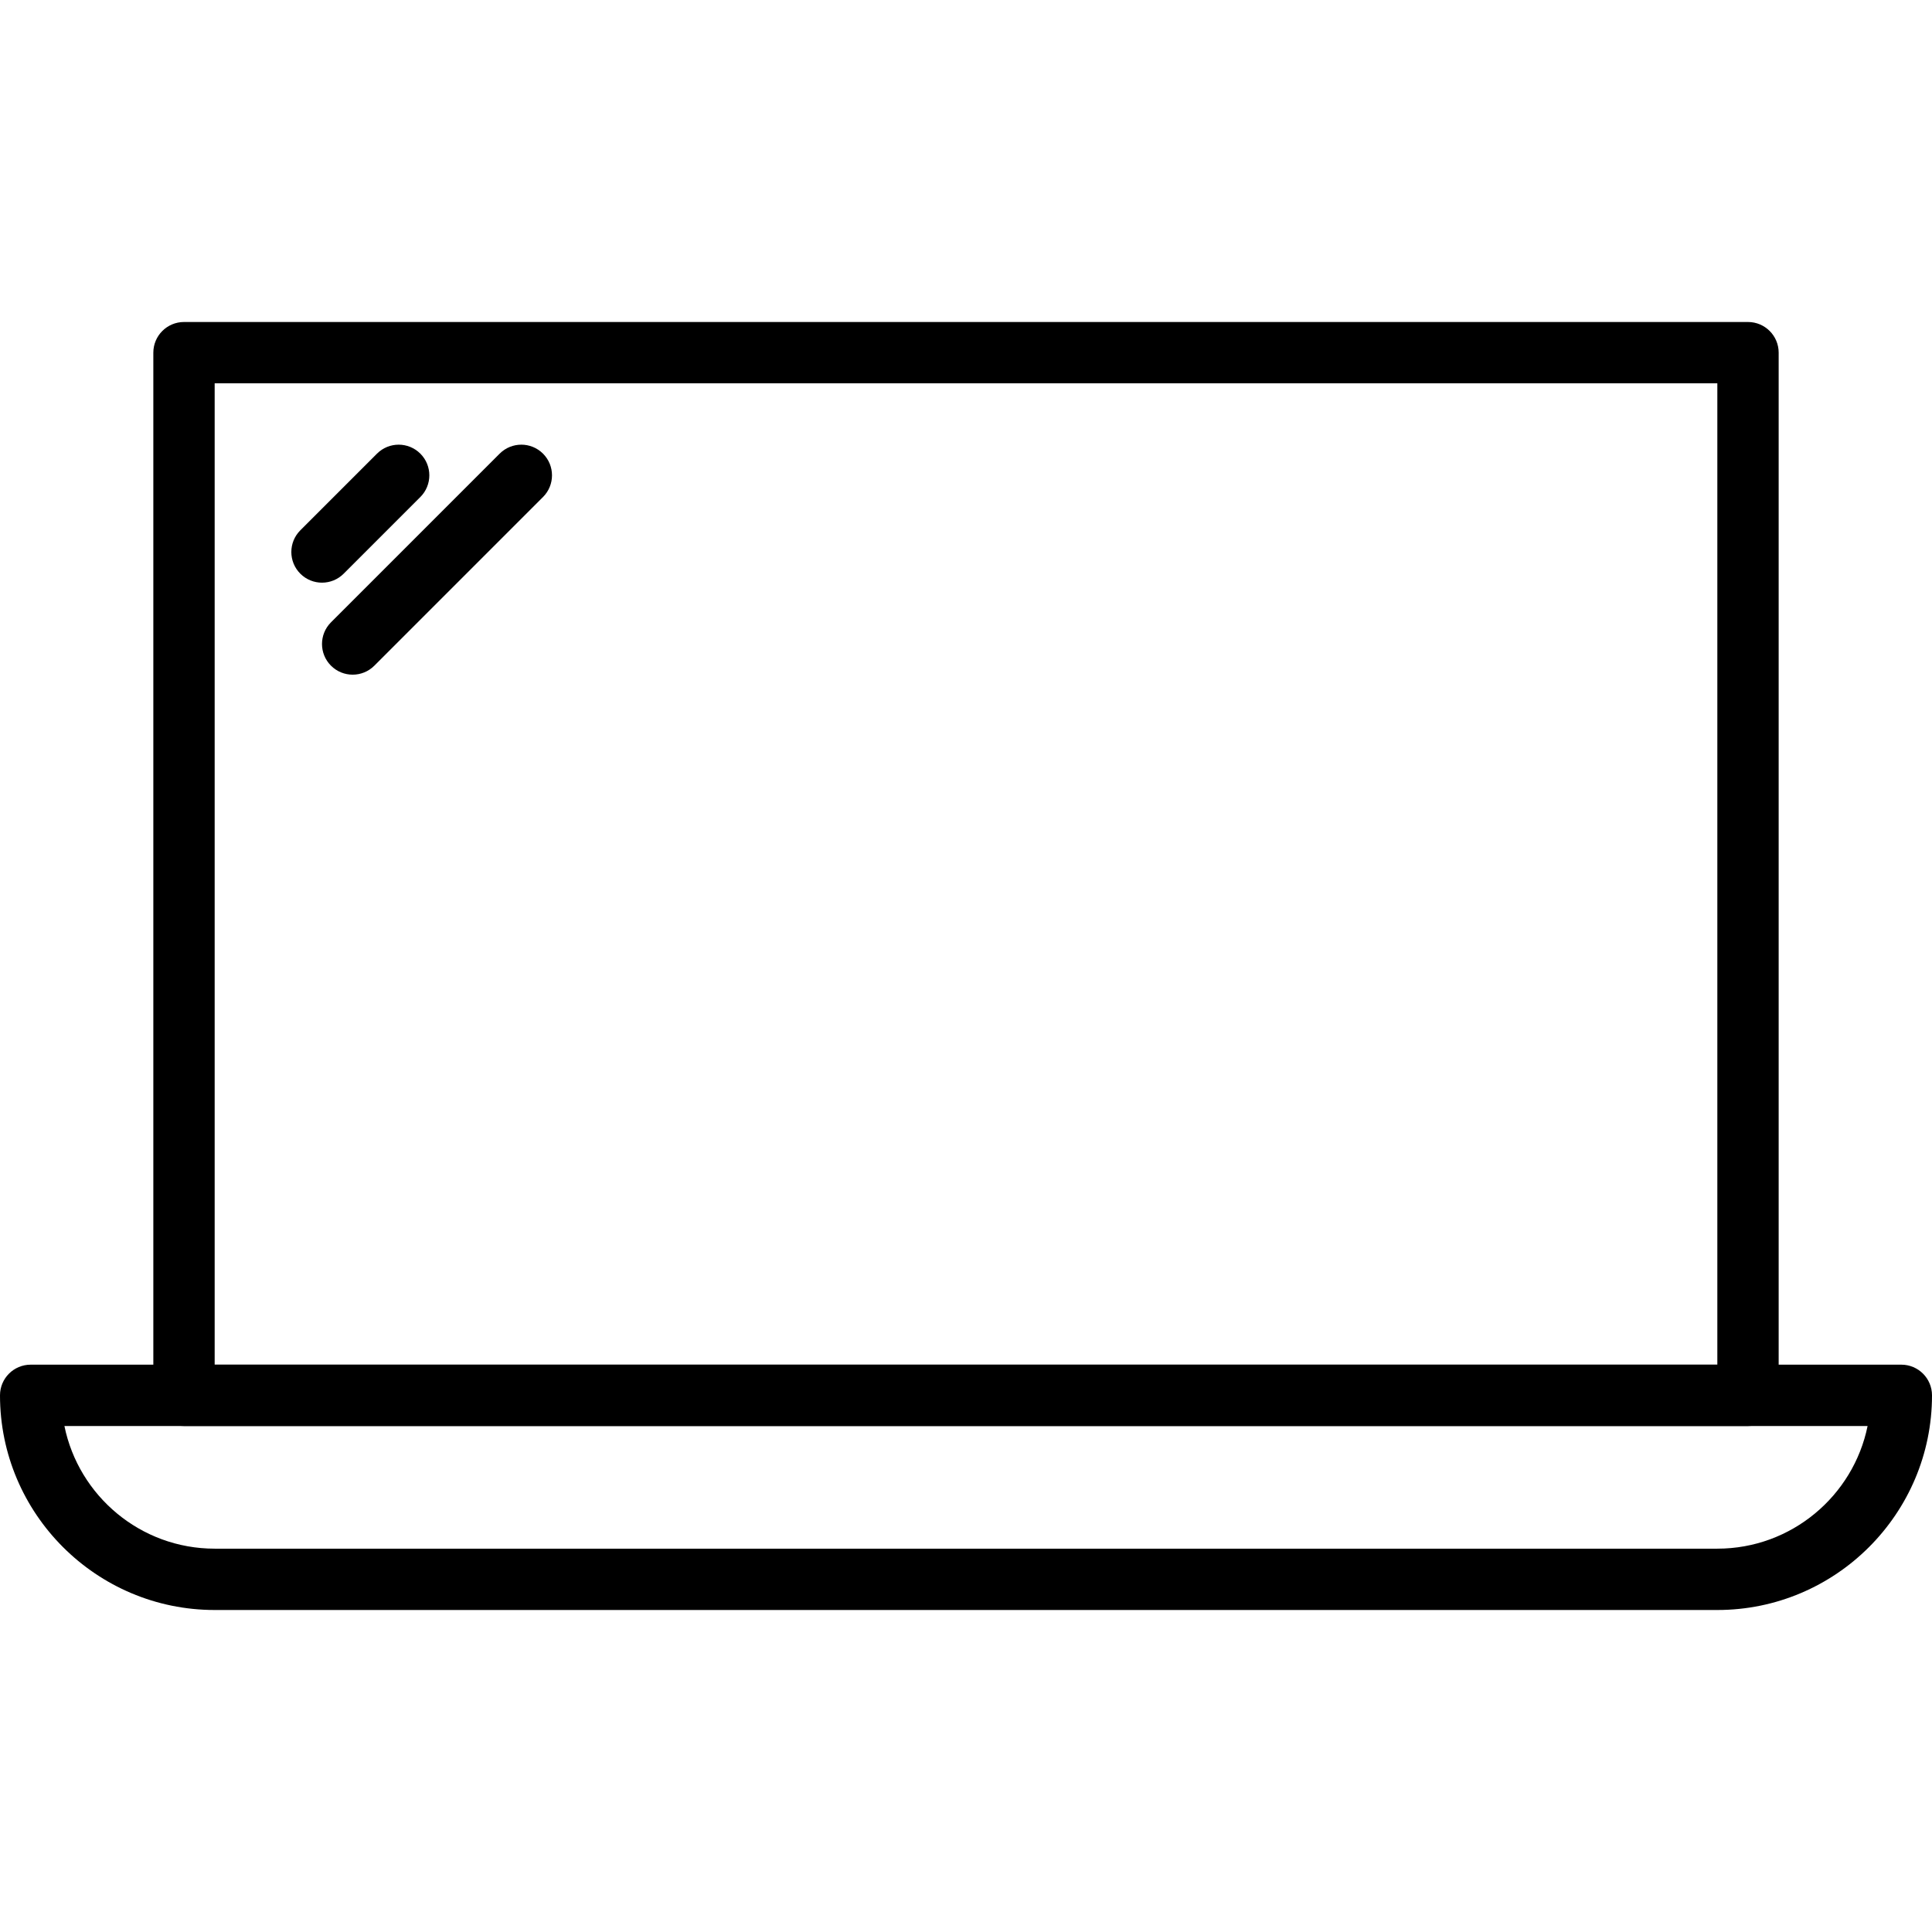 <?xml version="1.0" encoding="UTF-8"?> <!-- Generator: Adobe Illustrator 19.0.0, SVG Export Plug-In . SVG Version: 6.00 Build 0) --> <svg xmlns="http://www.w3.org/2000/svg" xmlns:xlink="http://www.w3.org/1999/xlink" id="Capa_1" x="0px" y="0px" viewBox="0 0 430.08 430.08" style="enable-background:new 0 0 430.08 430.08;" xml:space="preserve"> <g> <g> <path d="M423.253,303.787H6.827c-3.77,0-6.827,3.057-6.827,6.827C0,336.963,21.437,358.4,47.787,358.4h334.507 c26.349,0,47.787-21.437,47.787-47.787C430.08,306.843,427.023,303.787,423.253,303.787z M382.293,344.747H47.787 c-16.485,0-30.278-11.747-33.447-27.307h401.401C412.57,333,398.776,344.747,382.293,344.747z"></path> </g> </g> <g> <g> <path d="M389.12,71.68H40.96c-3.77,0-6.827,3.057-6.827,6.827v232.107c0,3.77,3.057,6.827,6.827,6.827h348.16 c3.77,0,6.827-3.057,6.827-6.827V78.507C395.947,74.737,392.89,71.68,389.12,71.68z M382.293,303.787H47.787V85.333h334.507 V303.787z"></path> </g> </g> <g> <g> <path d="M93.573,100.987c-2.666-2.666-6.987-2.666-9.653,0l-17.067,17.067c-2.666,2.666-2.666,6.987,0,9.653 c1.333,1.333,3.081,2,4.826,2s3.494-0.667,4.826-2l17.067-17.067C96.239,107.974,96.239,103.653,93.573,100.987z"></path> </g> </g> <g> <g> <path d="M120.88,100.987c-2.666-2.666-6.987-2.666-9.653,0L73.68,138.534c-2.666,2.666-2.666,6.987,0,9.653 c1.333,1.333,3.081,2,4.826,2s3.494-0.667,4.826-2l37.547-37.547C123.546,107.974,123.546,103.653,120.88,100.987z"></path> </g> </g> <g> </g> <g> </g> <g> </g> <g> </g> <g> </g> <g> </g> <g> </g> <g> </g> <g> </g> <g> </g> <g> </g> <g> </g> <g> </g> <g> </g> <g> </g> </svg> 